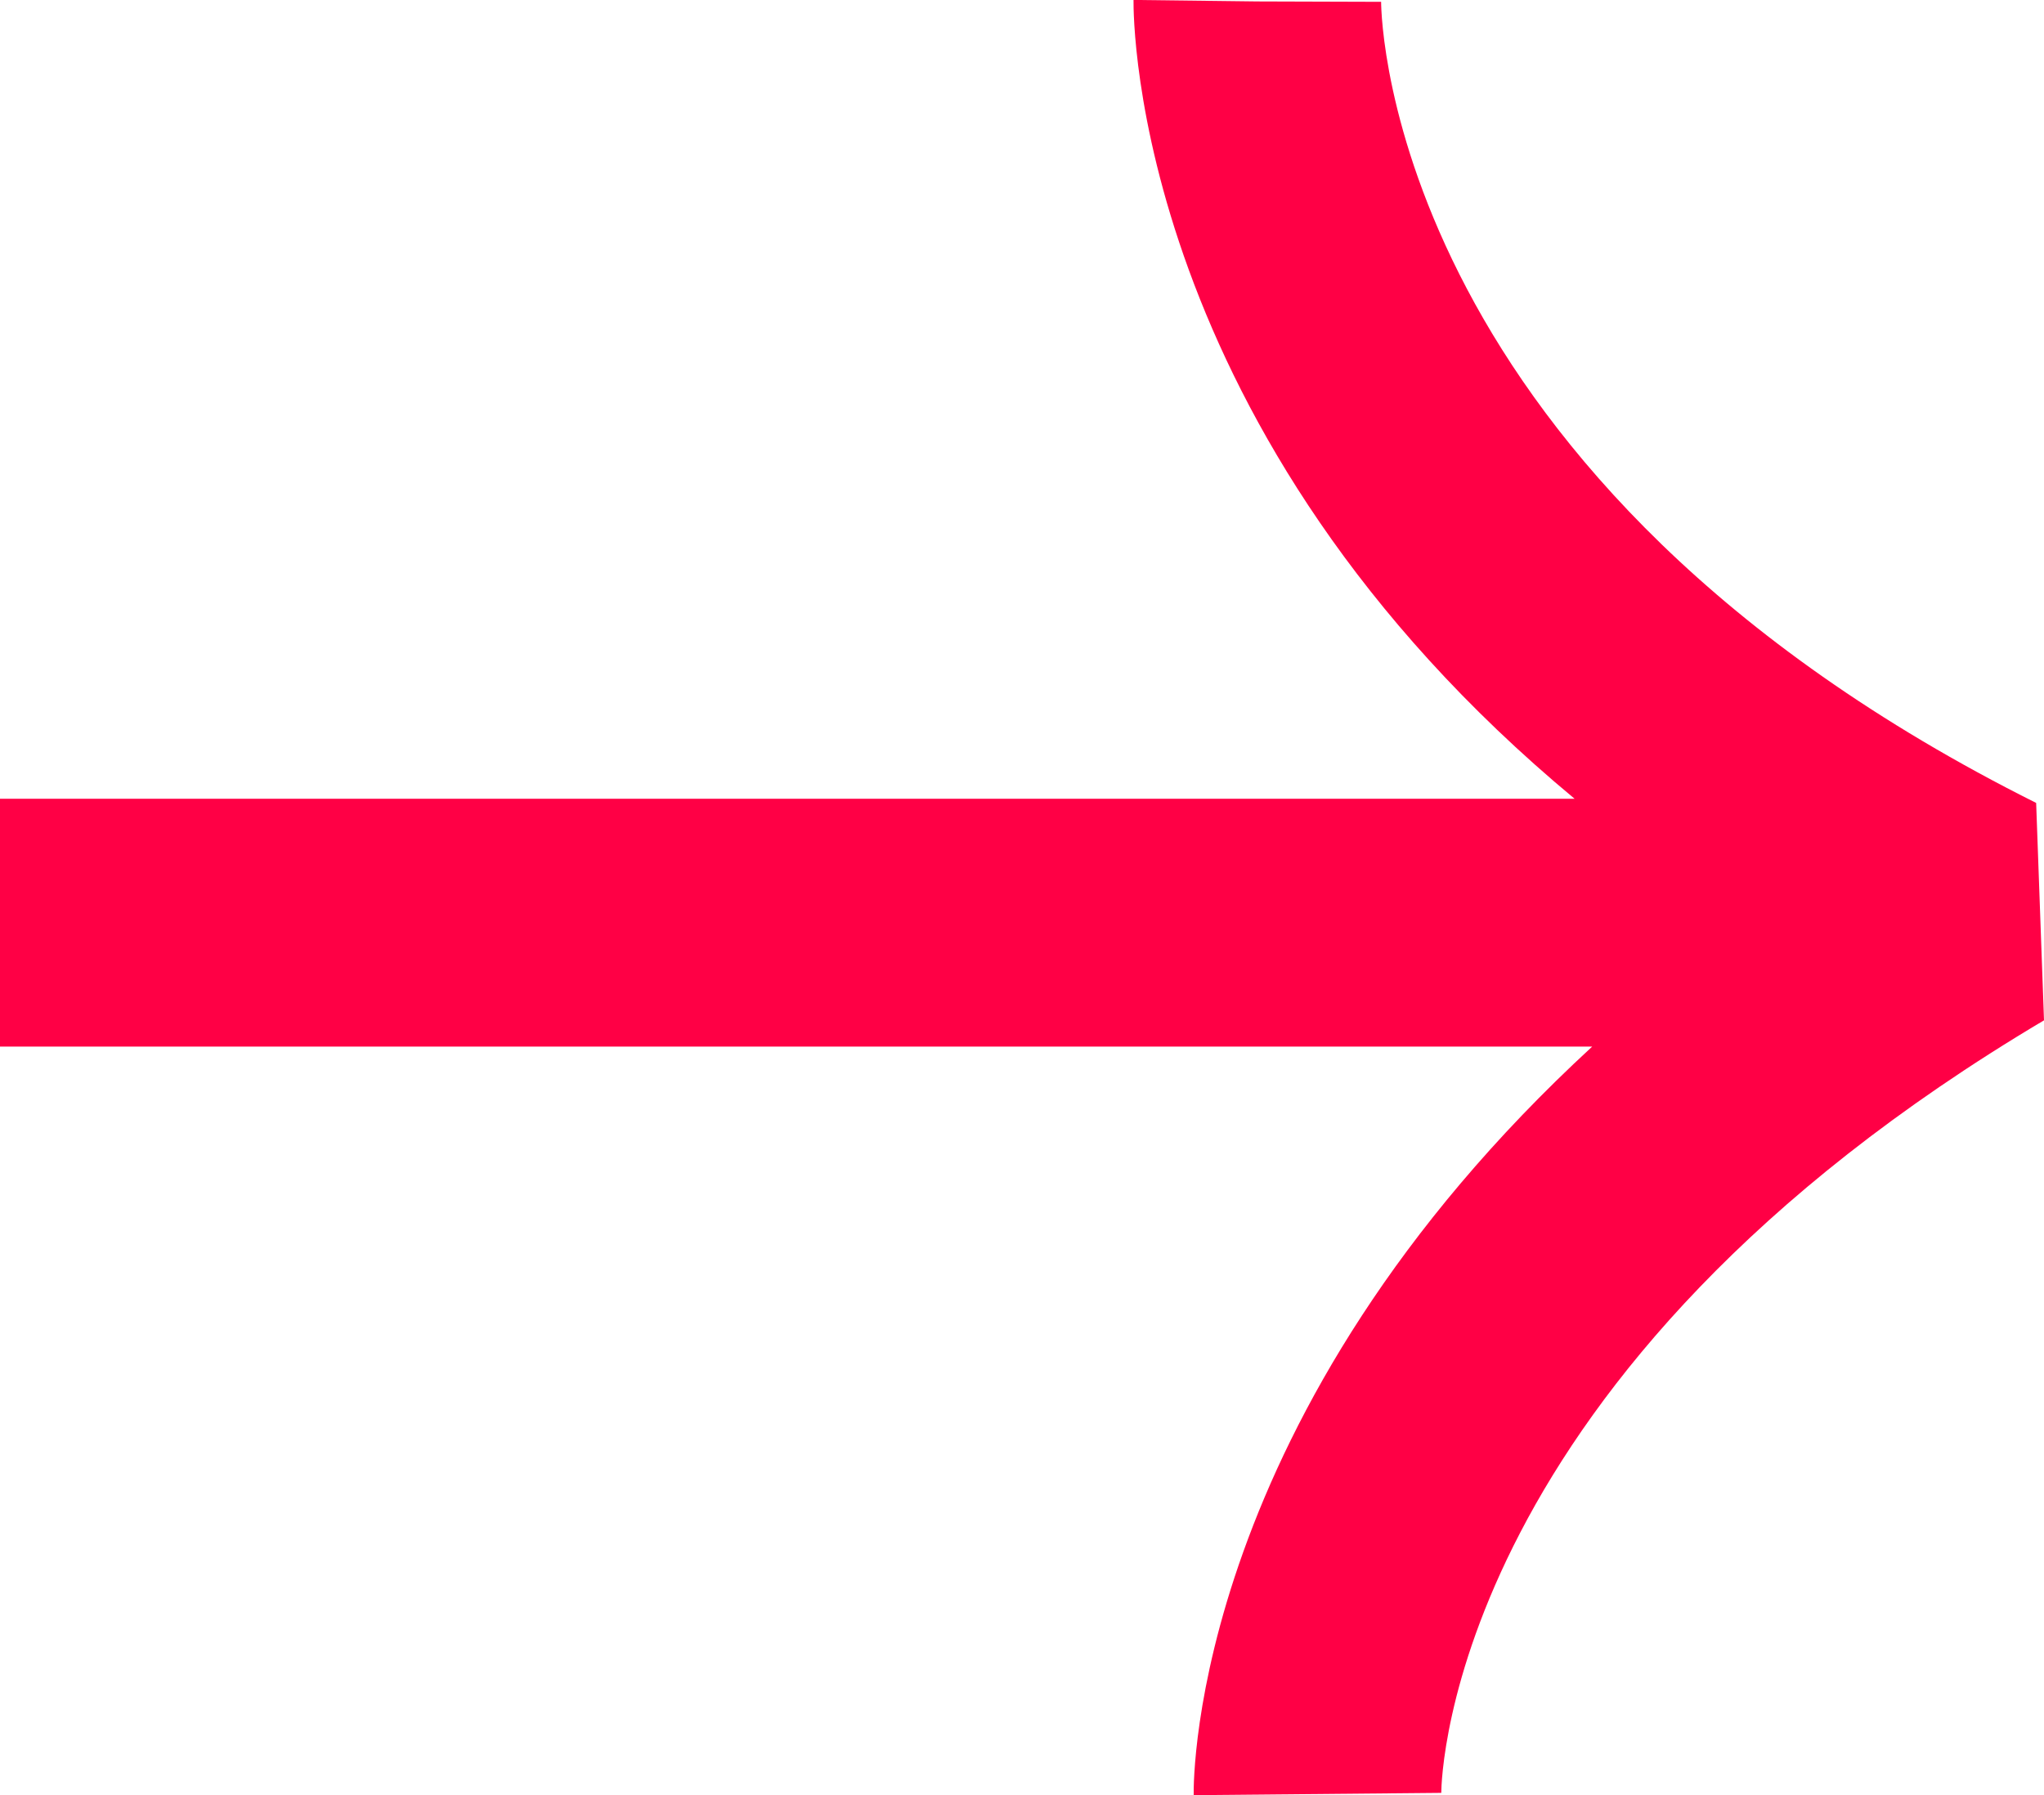 <svg xmlns="http://www.w3.org/2000/svg" width="107" height="94" viewBox="0 0 107 94">
  <defs>
    <style>
      .cls-1 {
        fill: #FF0045;
      }
    </style>
  </defs>
  <path id="Union_1" data-name="Union 1" class="cls-1" d="M1424.351,7965.8H1341v-12.977h82.427c-23.041-19.139-23.1-40.727-23.088-41.826l6.479.078,6.482.02c.006,1.017.541,25.074,34.29,41.947l.411,11.384c-31.021,18.421-31.546,39.559-31.552,40.451l-12.961.12C1403.473,8004.03,1403.487,7985.019,1424.351,7965.8Z" transform="translate(-1341.001 -7911)"/>
</svg>
